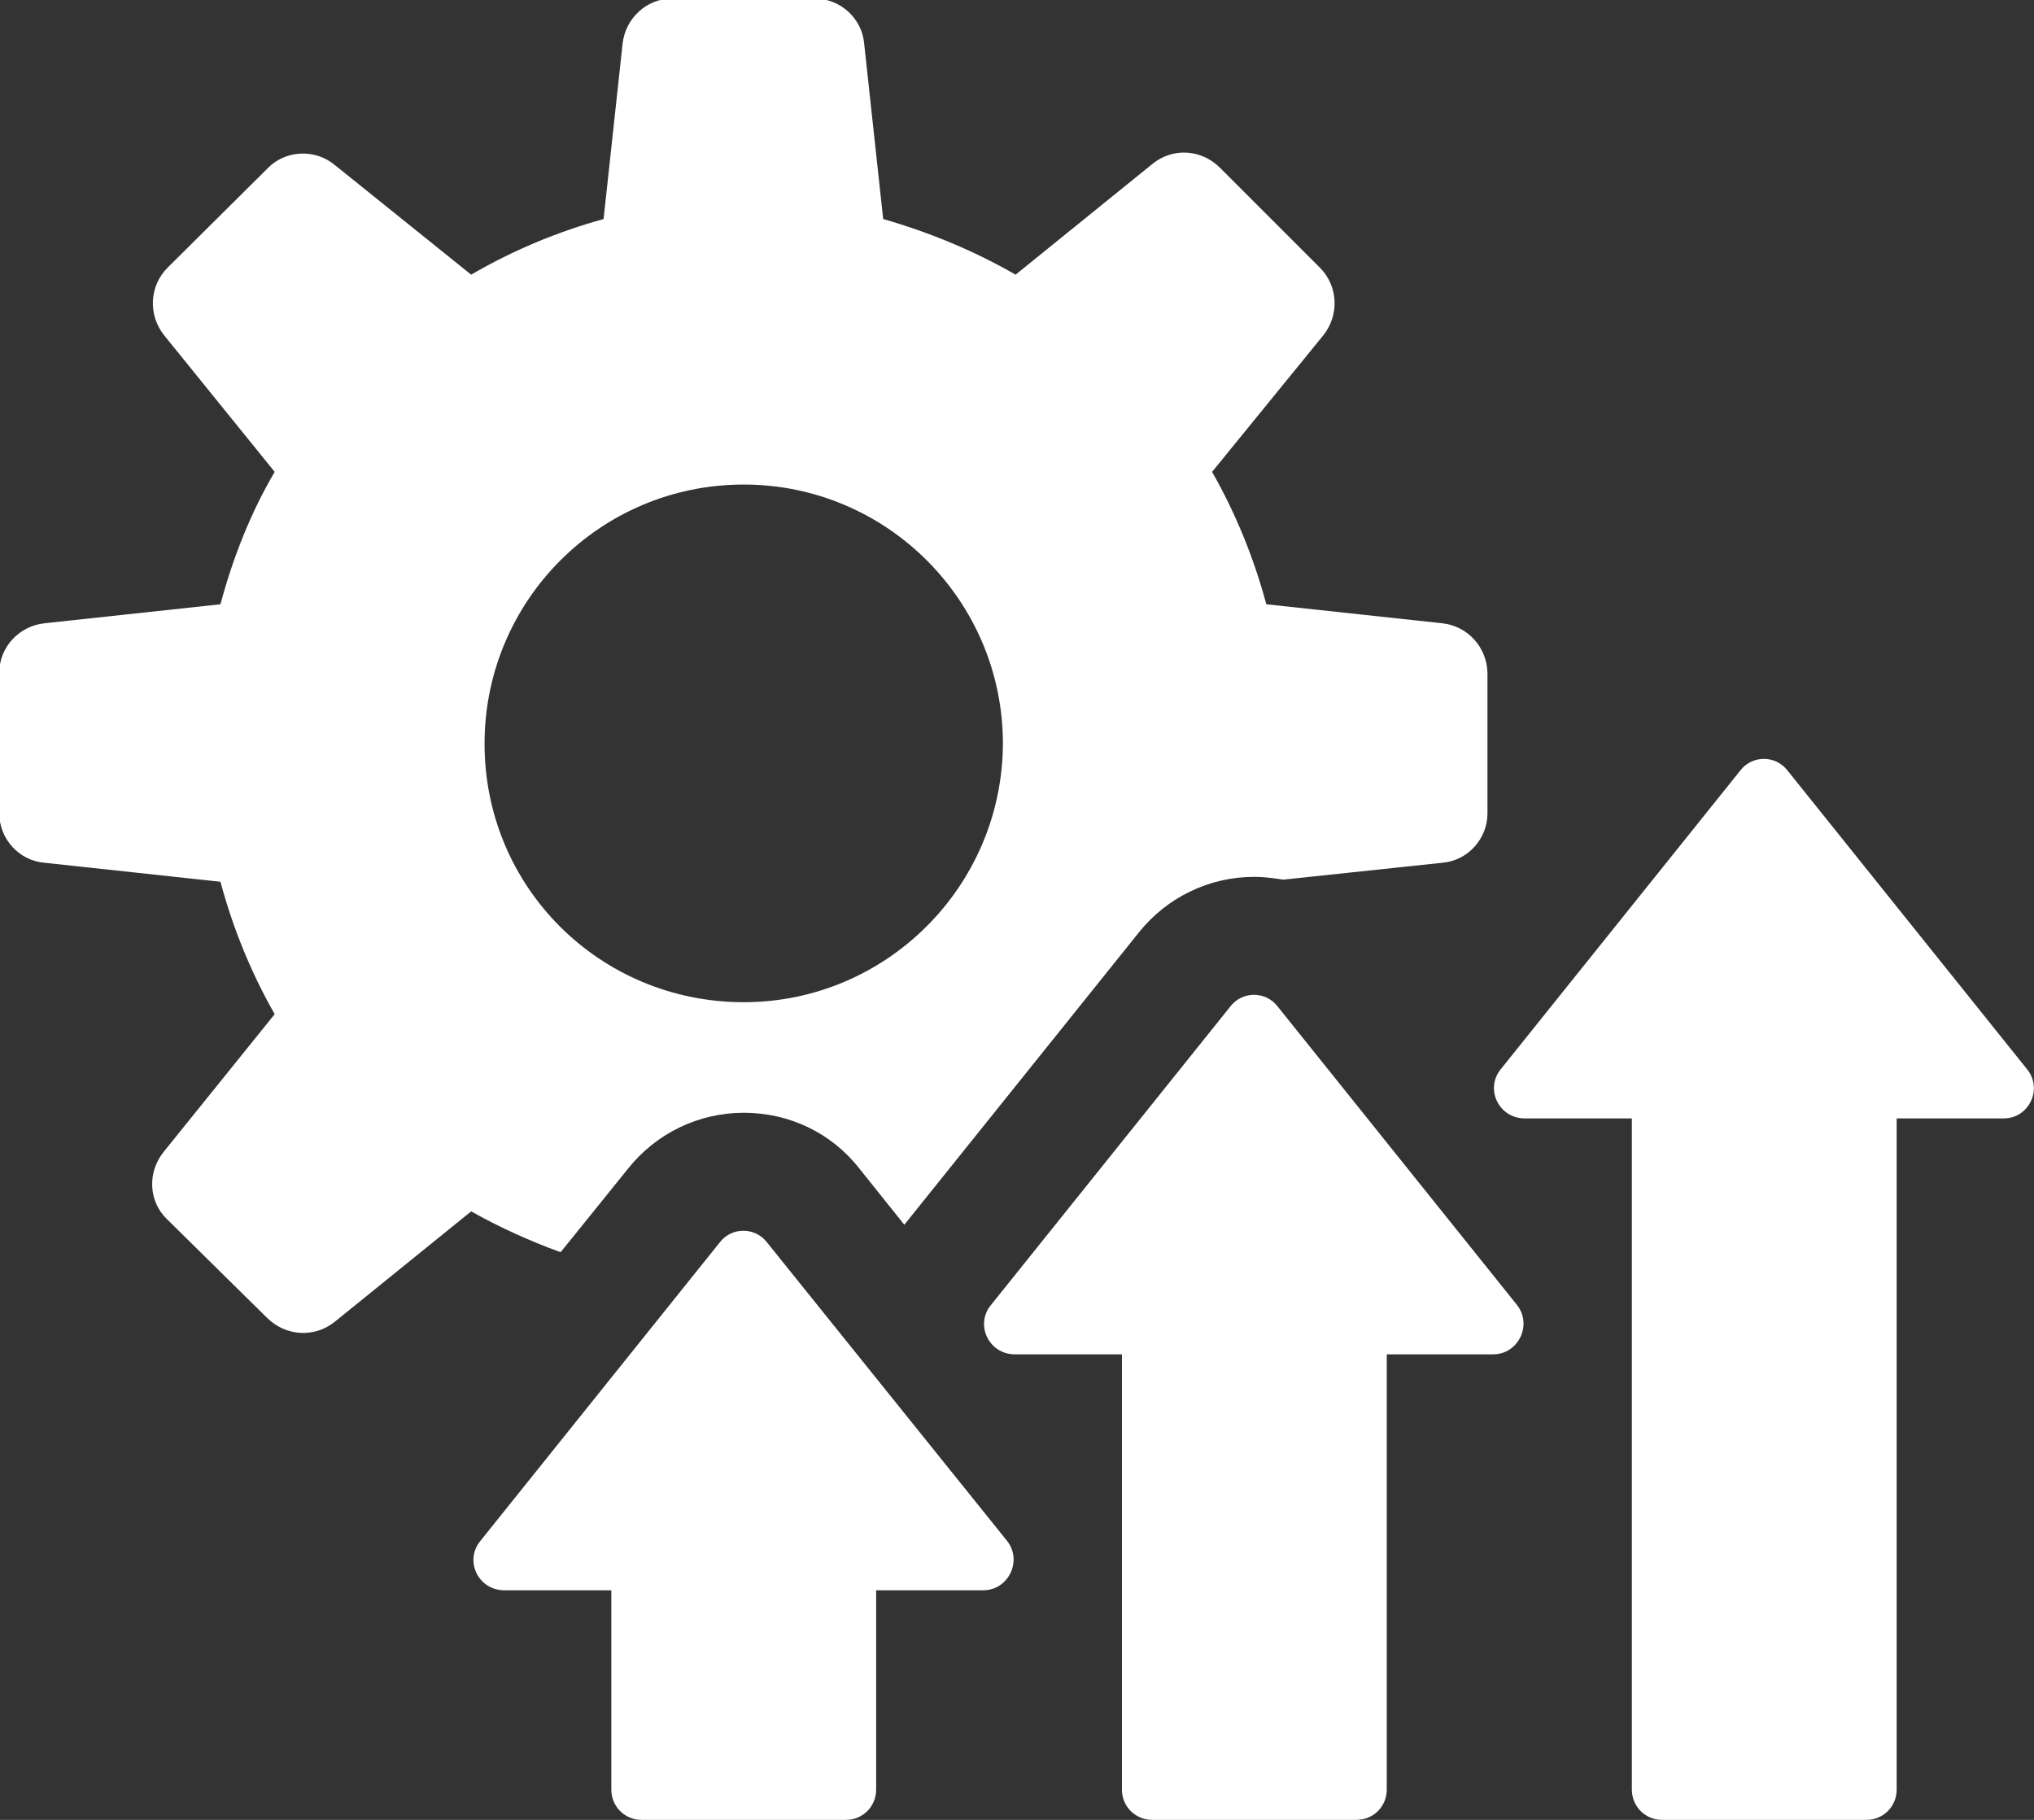 <?xml version="1.0" encoding="utf-8"?>
<!-- Generator: Adobe Illustrator 23.0.0, SVG Export Plug-In . SVG Version: 6.00 Build 0)  -->
<svg version="1.1" id="編集モード" xmlns="http://www.w3.org/2000/svg" xmlns:xlink="http://www.w3.org/1999/xlink" x="0px"
	 y="0px" width="288.8px" height="258.4px" viewBox="0 0 288.8 258.4" style="enable-background:new 0 0 288.8 258.4;"
	 xml:space="preserve">
<rect x="0" y="0" width="288.8" height="258.4" fill="#333333" stroke="none"/>
<style type="text/css">
	.st0{fill:#FFFFFF;}
</style>
<g>
	<g>
		<path class="st0" d="M204.8,88.5l-25-2.7c-1.8-6.7-4.4-13-7.7-18.8l15.8-19.4c2.3-2.9,2.1-7-0.5-9.6l-14.2-14.2
			c-2.6-2.6-6.7-2.9-9.6-0.5l-19.4,15.7c-5.9-3.4-12.2-6-18.8-7.9l-2.7-24.9c-0.3-3.6-3.4-6.4-7-6.4H95.4c-3.6,0-6.6,2.8-7,6.4
			l-2.7,24.9c-6.5,1.8-12.8,4.4-18.8,7.9L47.5,23.4c-2.8-2.3-7-2.1-9.5,0.5L23.8,38c-2.6,2.6-2.8,6.7-0.5,9.6L39,67
			c-3.4,5.8-5.9,12.1-7.7,18.8l-25,2.7c-3.6,0.4-6.4,3.4-6.4,7v20c0,3.6,2.8,6.7,6.4,7l25,2.7c1.8,6.7,4.4,13,7.7,18.8l-15.8,19.6
			c-2.3,2.9-2.1,7,0.5,9.5L38,187.2c2.6,2.5,6.6,2.8,9.5,0.5l19.4-15.7c4.1,2.3,8.3,4.2,12.7,5.8l9.6-11.9c4-5,10-7.9,16.4-7.9
			c6.4,0,12.4,2.8,16.4,7.9l6.4,8l33.3-41.5c4-5,10-7.9,16.4-7.9c1.4,0,2.8,0.2,4.1,0.4l22.6-2.4c3.6-0.3,6.4-3.4,6.4-7v-20
			C211.1,91.9,208.4,88.9,204.8,88.5z M105.6,142.3c-20.4,0-36.8-16.3-36.8-36.7c0-20.3,16.4-36.8,36.8-36.8
			c20.3,0,36.8,16.5,36.8,36.8C142.3,125.9,125.8,142.3,105.6,142.3z"/>
	</g>
	<g>
		<g>
			<path class="st0" d="M108.9,176.4c-1.7-2.2-5-2.2-6.7,0l-34,42.4c-2.3,2.8-0.3,7,3.4,7h15.2v28.3c0,2.4,1.9,4.3,4.3,4.3h29
				c2.4,0,4.3-1.9,4.3-4.3v-28.3h15.2c3.6,0,5.6-4.2,3.4-7L108.9,176.4z"/>
		</g>
		<g>
			<path class="st0" d="M181.4,142.9c-1.7-2.2-5-2.2-6.7,0l-34,42.4c-2.3,2.8-0.3,7,3.4,7h15.2v61.8c0,2.4,1.9,4.3,4.3,4.3h29
				c2.4,0,4.3-1.9,4.3-4.3v-61.8H212c3.6,0,5.6-4.2,3.4-7L181.4,142.9z"/>
		</g>
		<g>
			<path class="st0" d="M287.8,151.8l-34-42.4c-1.7-2.2-5-2.2-6.7,0l-34,42.4c-2.3,2.8-0.3,7,3.4,7h15.2v95.3c0,2.4,1.9,4.3,4.3,4.3
				h29c2.4,0,4.3-1.9,4.3-4.3v-95.3h15.2C288.1,158.8,290.1,154.6,287.8,151.8z"/>
		</g>
	</g>
</g>
</svg>
